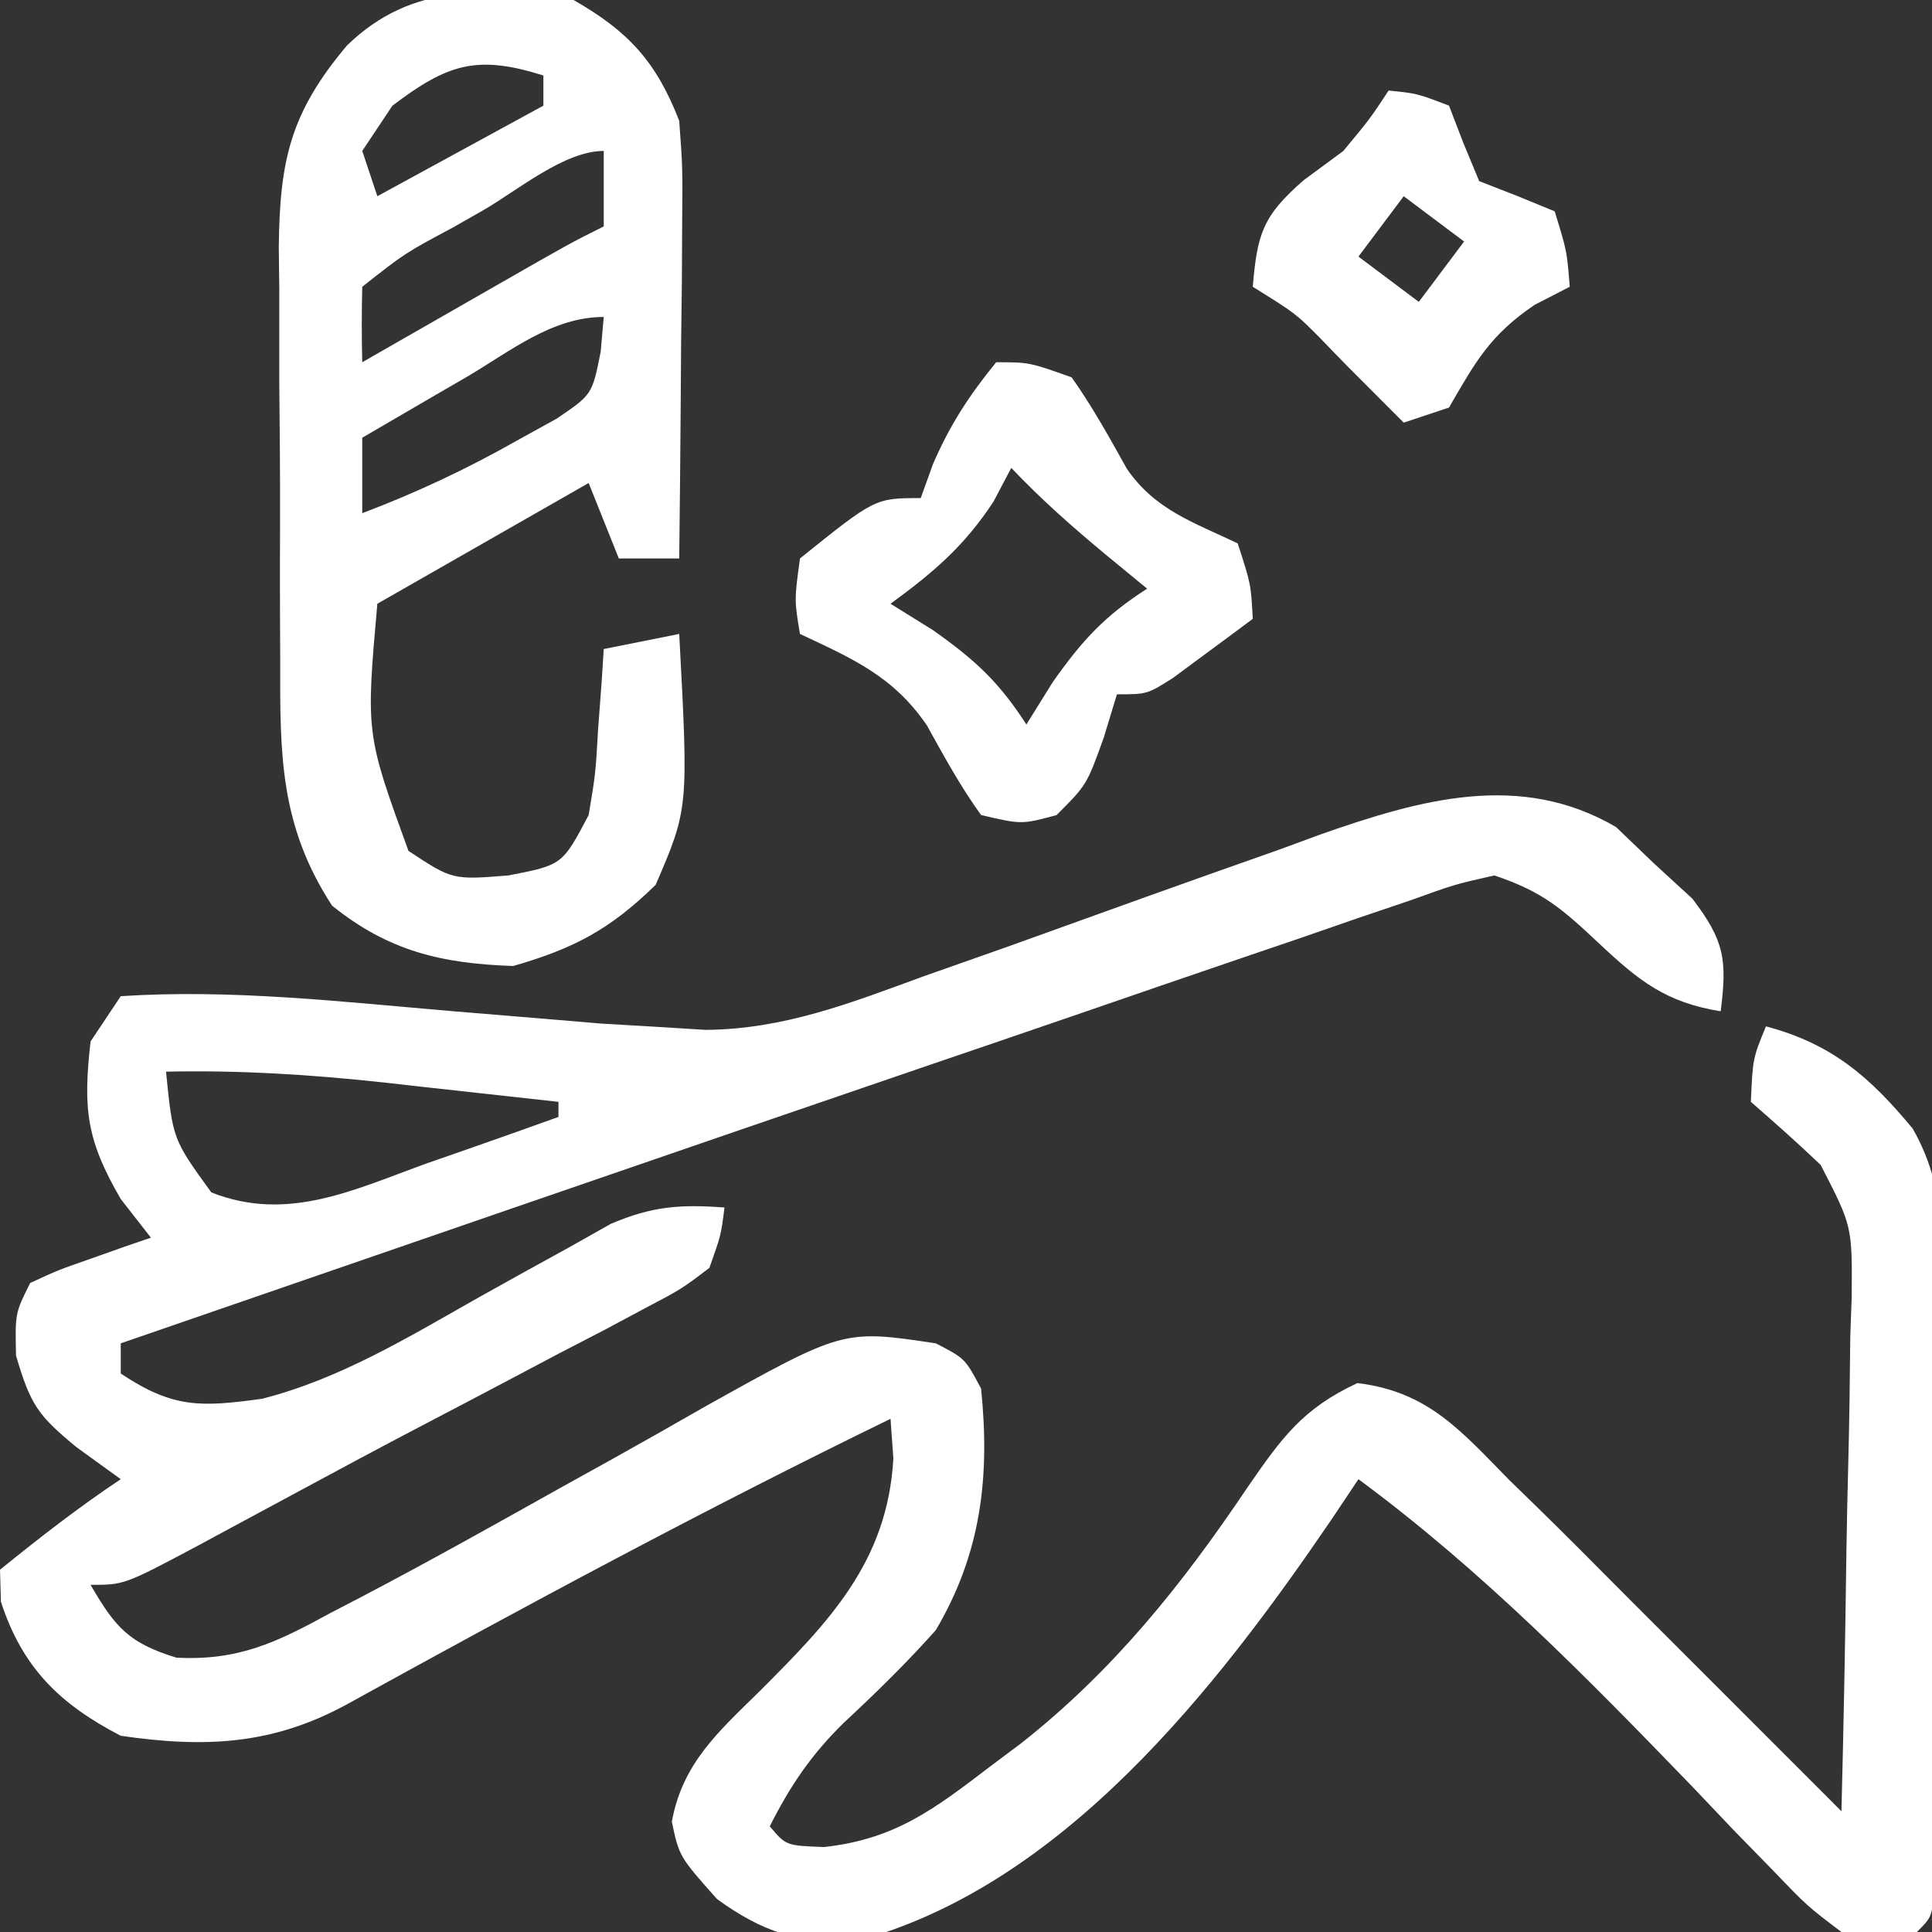 <?xml version="1.0" encoding="UTF-8"?>
<svg version="1.1" xmlns="http://www.w3.org/2000/svg" width="128" height="128">
<rect width="100%" height="100%" fill="#333333" stroke="none"/>
<path d="M0 0 C0.824 0.79 1.647 1.58 2.496 2.395 C3.343 3.172 4.19 3.949 5.062 4.75 C7.187 7.54 7.365 8.789 6.934 12.207 C3.31 11.623 1.517 10.195 -1.129 7.707 C-3.572 5.419 -4.847 4.28 -8.066 3.207 C-10.7 3.803 -10.7 3.803 -13.638 4.863 C-15.359 5.445 -15.359 5.445 -17.115 6.039 C-18.378 6.476 -19.64 6.914 -20.902 7.352 C-22.218 7.801 -23.535 8.249 -24.851 8.696 C-28.345 9.886 -31.834 11.087 -35.323 12.29 C-38.755 13.472 -42.19 14.643 -45.625 15.814 C-53.777 18.598 -61.922 21.401 -70.066 24.207 C-71.487 24.696 -72.908 25.186 -74.329 25.675 C-82.576 28.516 -90.822 31.36 -99.066 34.207 C-99.066 34.867 -99.066 35.527 -99.066 36.207 C-95.597 38.52 -93.754 38.436 -89.701 37.879 C-84.496 36.551 -79.965 33.769 -75.316 31.145 C-73.306 30.019 -71.291 28.903 -69.27 27.797 C-68.389 27.301 -67.509 26.804 -66.603 26.293 C-63.873 25.124 -62.003 24.989 -59.066 25.207 C-59.297 27.038 -59.297 27.038 -60.066 29.207 C-61.93 30.62 -61.93 30.62 -64.379 31.906 C-65.734 32.631 -65.734 32.631 -67.116 33.37 C-68.09 33.873 -69.063 34.376 -70.066 34.895 C-71.053 35.417 -72.039 35.939 -73.056 36.478 C-75.077 37.546 -77.1 38.61 -79.127 39.667 C-81.842 41.089 -84.543 42.534 -87.238 43.992 C-88.764 44.814 -90.29 45.636 -91.816 46.457 C-92.524 46.839 -93.232 47.222 -93.961 47.616 C-98.837 50.207 -98.837 50.207 -101.066 50.207 C-99.434 53.019 -98.536 54.063 -95.379 55.031 C-91.264 55.25 -88.699 54.002 -85.191 52.082 C-84.19 51.562 -84.19 51.562 -83.168 51.031 C-78.71 48.695 -74.321 46.236 -69.93 43.777 C-68.868 43.188 -67.806 42.599 -66.712 41.993 C-64.602 40.818 -62.499 39.629 -60.405 38.425 C-51.193 33.285 -51.193 33.285 -45.066 34.207 C-43.129 35.207 -43.129 35.207 -42.066 37.207 C-41.473 43.04 -42.051 48.099 -45.066 53.207 C-47.01 55.39 -49.054 57.383 -51.191 59.375 C-53.303 61.438 -54.747 63.569 -56.066 66.207 C-54.991 67.482 -54.991 67.482 -52.477 67.578 C-47.794 67.069 -45.187 65.084 -41.504 62.27 C-40.809 61.749 -40.113 61.228 -39.397 60.692 C-33.274 55.86 -28.741 50.184 -24.404 43.733 C-22.16 40.481 -20.769 38.535 -17.137 36.84 C-12.459 37.399 -10.284 39.994 -7.066 43.27 C-6.495 43.824 -5.924 44.379 -5.336 44.951 C-3.224 47.015 -1.146 49.111 0.934 51.207 C2.784 53.059 4.636 54.909 6.488 56.759 C9.305 59.574 12.119 62.39 14.934 65.207 C15.082 59.478 15.191 53.75 15.263 48.02 C15.293 46.072 15.334 44.124 15.386 42.177 C15.459 39.371 15.493 36.568 15.52 33.762 C15.55 32.896 15.581 32.03 15.613 31.138 C15.652 26.443 15.652 26.443 13.554 22.382 C12.054 20.947 10.497 19.573 8.934 18.207 C9.059 15.332 9.059 15.332 9.934 13.207 C14.321 14.368 16.835 16.576 19.657 19.983 C22.139 24.305 21.683 28.936 21.555 33.793 C21.549 34.89 21.542 35.988 21.536 37.119 C21.509 40.607 21.44 44.094 21.371 47.582 C21.35 49.95 21.331 52.319 21.314 54.688 C21.272 58.997 21.227 63.306 21.142 67.615 C21.119 68.912 21.119 68.912 21.094 70.236 C20.934 72.207 20.934 72.207 19.934 73.207 C17.657 73.528 17.657 73.528 14.934 73.207 C12.657 71.482 12.657 71.482 10.352 69.078 C9.501 68.207 8.651 67.337 7.775 66.439 C6.899 65.517 6.024 64.595 5.121 63.645 C-1.925 56.346 -8.89 49.246 -17.066 43.207 C-17.672 44.113 -18.278 45.019 -18.902 45.953 C-26.49 57.078 -36.674 70.157 -50.328 73.812 C-54.031 74.073 -56.645 73.151 -59.566 71.02 C-62.066 68.207 -62.066 68.207 -62.555 65.902 C-61.851 62.018 -59.468 59.943 -56.754 57.27 C-52.15 52.666 -48.26 48.686 -47.879 41.832 C-47.941 40.966 -48.003 40.1 -48.066 39.207 C-60.27 45.151 -72.19 51.562 -84.074 58.119 C-89.009 60.814 -93.489 61.02 -99.066 60.207 C-103.124 58.104 -105.584 55.687 -107.004 51.332 C-107.025 50.631 -107.045 49.93 -107.066 49.207 C-104.451 47.087 -101.87 45.076 -99.066 43.207 C-100.52 42.155 -100.52 42.155 -102.004 41.082 C-104.536 38.986 -105.03 38.33 -106.004 35.02 C-106.066 32.207 -106.066 32.207 -105.066 30.207 C-103.219 29.355 -103.219 29.355 -101.004 28.582 C-99.904 28.191 -99.904 28.191 -98.781 27.793 C-98.215 27.6 -97.649 27.406 -97.066 27.207 C-97.726 26.361 -98.386 25.516 -99.066 24.645 C-101.347 20.724 -101.571 18.665 -101.066 14.207 C-100.406 13.217 -99.746 12.227 -99.066 11.207 C-91.708 10.724 -84.34 11.587 -77.004 12.207 C-74.742 12.398 -72.481 12.585 -70.219 12.77 C-69.229 12.853 -68.239 12.937 -67.219 13.023 C-66.178 13.084 -65.138 13.145 -64.066 13.207 C-62.828 13.284 -61.589 13.36 -60.312 13.439 C-55.184 13.401 -50.744 11.677 -45.977 9.926 C-44.038 9.242 -42.1 8.559 -40.162 7.875 C-37.142 6.792 -34.123 5.705 -31.105 4.616 C-28.17 3.562 -25.23 2.525 -22.289 1.488 C-21.398 1.16 -20.507 0.832 -19.589 0.494 C-12.976 -1.83 -6.348 -3.712 0 0 Z M-96.066 16.207 C-95.619 20.686 -95.619 20.686 -93.066 24.207 C-87.999 26.213 -83.595 24.016 -78.754 22.27 C-77.5 21.834 -77.5 21.834 -76.221 21.389 C-74.165 20.672 -72.115 19.941 -70.066 19.207 C-70.066 18.877 -70.066 18.547 -70.066 18.207 C-73.087 17.869 -76.108 17.537 -79.129 17.207 C-79.976 17.112 -80.824 17.016 -81.697 16.918 C-86.521 16.396 -91.215 16.102 -96.066 16.207 Z " fill="#FFFFFF" transform="translate(107.066,54.793)"/>
<path d="M0 0 C3.671 2.098 5.478 4.105 7 8 C7.227 11.116 7.227 11.116 7.195 14.734 C7.189 16.03 7.182 17.325 7.176 18.66 C7.159 20.023 7.142 21.387 7.125 22.75 C7.115 24.129 7.106 25.508 7.098 26.887 C7.074 30.258 7.041 33.629 7 37 C5.68 37 4.36 37 3 37 C2.34 35.35 1.68 33.7 1 32 C-3.62 34.64 -8.24 37.28 -13 40 C-13.761 48.608 -13.761 48.608 -10.938 56.375 C-8.022 58.297 -8.022 58.297 -4.312 58 C-0.745 57.306 -0.745 57.306 1 54 C1.458 51.261 1.458 51.261 1.625 48.312 C1.7 47.319 1.775 46.325 1.852 45.301 C1.901 44.542 1.95 43.782 2 43 C4.475 42.505 4.475 42.505 7 42 C7.618 53.567 7.618 53.567 5.438 58.625 C2.414 61.571 0.061 62.83 -4 64 C-8.766 63.836 -12.263 63.011 -16 60 C-19.474 54.673 -19.453 49.926 -19.434 43.781 C-19.439 42.805 -19.444 41.829 -19.449 40.823 C-19.456 38.766 -19.455 36.708 -19.446 34.651 C-19.438 31.51 -19.466 28.371 -19.498 25.23 C-19.5 23.227 -19.499 21.223 -19.496 19.219 C-19.513 17.817 -19.513 17.817 -19.53 16.387 C-19.469 10.6 -18.757 7.456 -15 3 C-10.657 -1.201 -5.719 -0.772 0 0 Z M-12 7 C-12.66 7.99 -13.32 8.98 -14 10 C-13.67 10.99 -13.34 11.98 -13 13 C-9.37 11.02 -5.74 9.04 -2 7 C-2 6.34 -2 5.68 -2 5 C-6.414 3.613 -8.336 4.227 -12 7 Z M-6 13.938 C-6.655 14.311 -7.31 14.684 -7.984 15.068 C-11.18 16.775 -11.18 16.775 -14 19 C-14.041 20.666 -14.043 22.334 -14 24 C-12.519 23.151 -12.519 23.151 -11.008 22.285 C-9.714 21.544 -8.419 20.803 -7.125 20.062 C-6.474 19.689 -5.823 19.316 -5.152 18.932 C-0.227 16.113 -0.227 16.113 2 15 C2 13.35 2 11.7 2 10 C-0.615 10 -3.707 12.617 -6 13.938 Z M-7.125 25 C-7.784 25.382 -8.442 25.763 -9.121 26.156 C-10.75 27.1 -12.375 28.05 -14 29 C-14 30.65 -14 32.3 -14 34 C-10.416 32.64 -7.084 31.079 -3.75 29.188 C-2.879 28.707 -2.007 28.226 -1.109 27.73 C1.234 26.139 1.234 26.139 1.797 23.301 C1.864 22.542 1.931 21.782 2 21 C-1.442 21 -4.218 23.296 -7.125 25 Z " fill="#FFFFFF" transform="translate(38,0)"/>
<path d="M0 0 C2.188 0 2.188 0 5 1 C6.382 2.951 7.501 4.989 8.668 7.074 C10.551 9.796 13.067 10.6 16 12 C16.875 14.688 16.875 14.688 17 17 C15.879 17.839 14.753 18.671 13.625 19.5 C12.999 19.964 12.372 20.428 11.727 20.906 C10 22 10 22 8 22 C7.711 22.949 7.423 23.898 7.125 24.875 C6 28 6 28 4 30 C1.688 30.625 1.688 30.625 -1 30 C-2.375 28.097 -3.459 26.099 -4.598 24.047 C-6.821 20.802 -9.485 19.654 -13 18 C-13.375 15.75 -13.375 15.75 -13 13 C-8.027 9 -8.027 9 -5 9 C-4.732 8.258 -4.464 7.515 -4.188 6.75 C-3.058 4.134 -1.791 2.198 0 0 Z M1 7 C0.608 7.742 0.216 8.485 -0.188 9.25 C-2.13 12.198 -4.165 13.931 -7 16 C-6.072 16.578 -5.144 17.155 -4.188 17.75 C-1.402 19.716 0.187 21.18 2 24 C2.578 23.072 3.155 22.144 3.75 21.188 C5.716 18.402 7.18 16.813 10 15 C9.072 14.237 8.144 13.474 7.188 12.688 C5.017 10.882 2.944 9.052 1 7 Z " fill="#FFFFFF" transform="translate(66,24)"/>
<path d="M0 0 C1.875 0.188 1.875 0.188 4 1 C4.309 1.804 4.619 2.609 4.938 3.438 C5.288 4.283 5.639 5.129 6 6 C7.268 6.495 7.268 6.495 8.562 7 C9.769 7.495 9.769 7.495 11 8 C11.812 10.625 11.812 10.625 12 13 C11.237 13.392 10.474 13.784 9.688 14.188 C6.73 16.182 5.759 17.962 4 21 C3.01 21.33 2.02 21.66 1 22 C-3 18 -3 18 -4.562 16.375 C-6.158 14.769 -6.158 14.769 -9 13 C-8.708 9.495 -8.336 8.291 -5.625 5.938 C-4.759 5.298 -3.893 4.659 -3 4 C-1.237 1.874 -1.237 1.874 0 0 Z M1 7 C-0.485 8.98 -0.485 8.98 -2 11 C-0.68 11.99 0.64 12.98 2 14 C2.99 12.68 3.98 11.36 5 10 C3.68 9.01 2.36 8.02 1 7 Z " fill="#FFFFFF" transform="translate(92,6)"/>
</svg>
